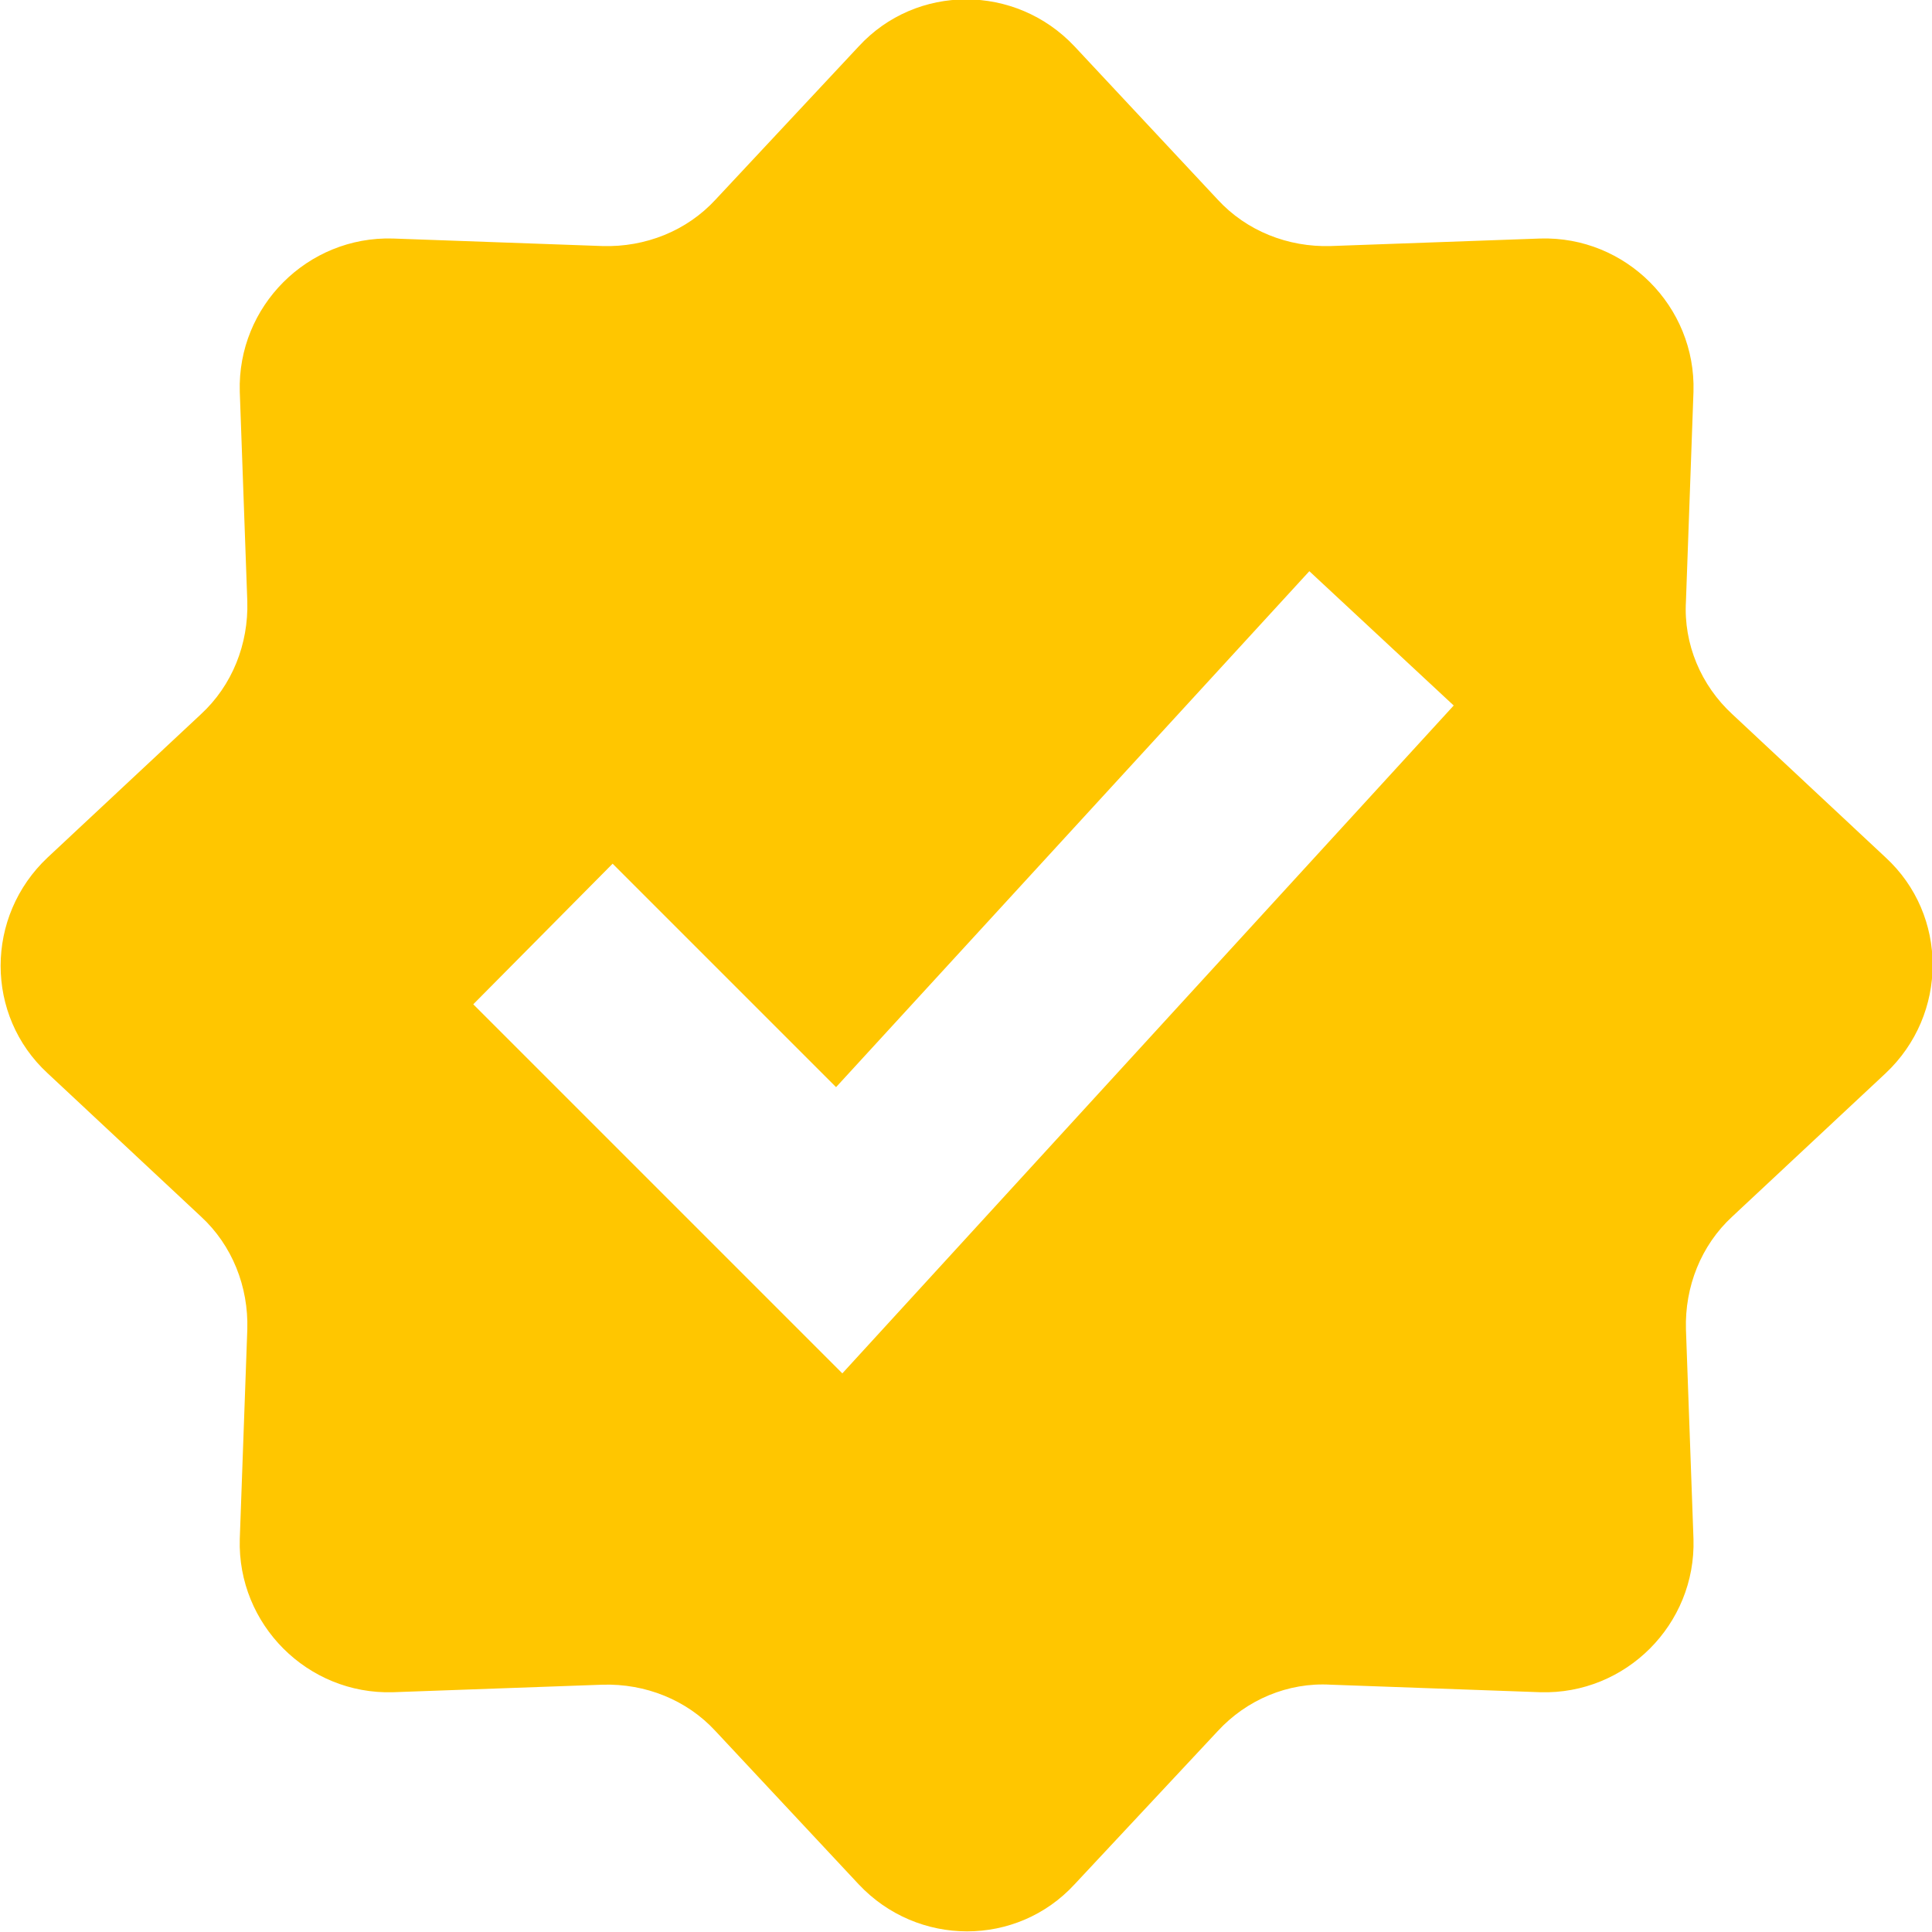 <?xml version="1.0" encoding="utf-8"?>
<!-- Generator: Adobe Illustrator 27.9.4, SVG Export Plug-In . SVG Version: 9.03 Build 54784)  -->
<!DOCTYPE svg PUBLIC "-//W3C//DTD SVG 1.1//EN" "http://www.w3.org/Graphics/SVG/1.1/DTD/svg11.dtd">
<svg version="1.1"
	 id="Camada_2_00000127045802744702784510000015701132769177169070_" xmlns:x="http://ns.adobe.com/Extensibility/1.0/" xmlns:i="http://ns.adobe.com/AdobeIllustrator/10.0/" xmlns:graph="http://ns.adobe.com/Graphs/1.0/"
	 xmlns="http://www.w3.org/2000/svg" xmlns:xlink="http://www.w3.org/1999/xlink" x="0px" y="0px" width="153.9px" height="153.9px"
	 viewBox="0 0 153.9 153.9" style="enable-background:new 0 0 153.9 153.9;" xml:space="preserve">
<style type="text/css">
	.st0{fill-rule:evenodd;clip-rule:evenodd;fill:#FFC600;}
</style>
<g id="Camada_1-2">
	<g id="Camada_1-2-2">
		<g id="g4">
			<path id="path2" class="st0" d="M85.6,3.7c-4.7-5-12.6-5-17.2,0L57,15.9c-2.3,2.5-5.6,3.8-9,3.7L31.3,19
				c-6.8-0.2-12.4,5.4-12.2,12.2l0.6,16.7c0.1,3.4-1.2,6.7-3.7,9L3.8,68.3c-5,4.7-5,12.6,0,17.2L16,96.9c2.5,2.3,3.8,5.6,3.7,9
				l-0.6,16.7c-0.2,6.8,5.4,12.4,12.2,12.2l16.7-0.6c3.4-0.1,6.7,1.2,9,3.7l11.4,12.2c4.7,5,12.6,5,17.2,0L97,137.9
				c2.3-2.5,5.6-3.9,9-3.7l16.7,0.6c6.8,0.2,12.4-5.4,12.2-12.2l-0.6-16.7c-0.1-3.4,1.2-6.7,3.7-9l12.2-11.4c5-4.7,5-12.6,0-17.2
				L138,56.9c-2.5-2.3-3.9-5.6-3.7-9l0.6-16.7c0.2-6.8-5.4-12.4-12.2-12.2L106,19.6c-3.4,0.1-6.7-1.2-9-3.7L85.6,3.7
				C85.6,3.7,85.6,3.7,85.6,3.7z M37.7,80l29.4,29.4l48.7-53.2l-11.5-10.7L66.6,86.6L48.8,68.8C48.8,68.8,37.7,80,37.7,80z"/>
		</g>
	</g>
</g>
</svg>
